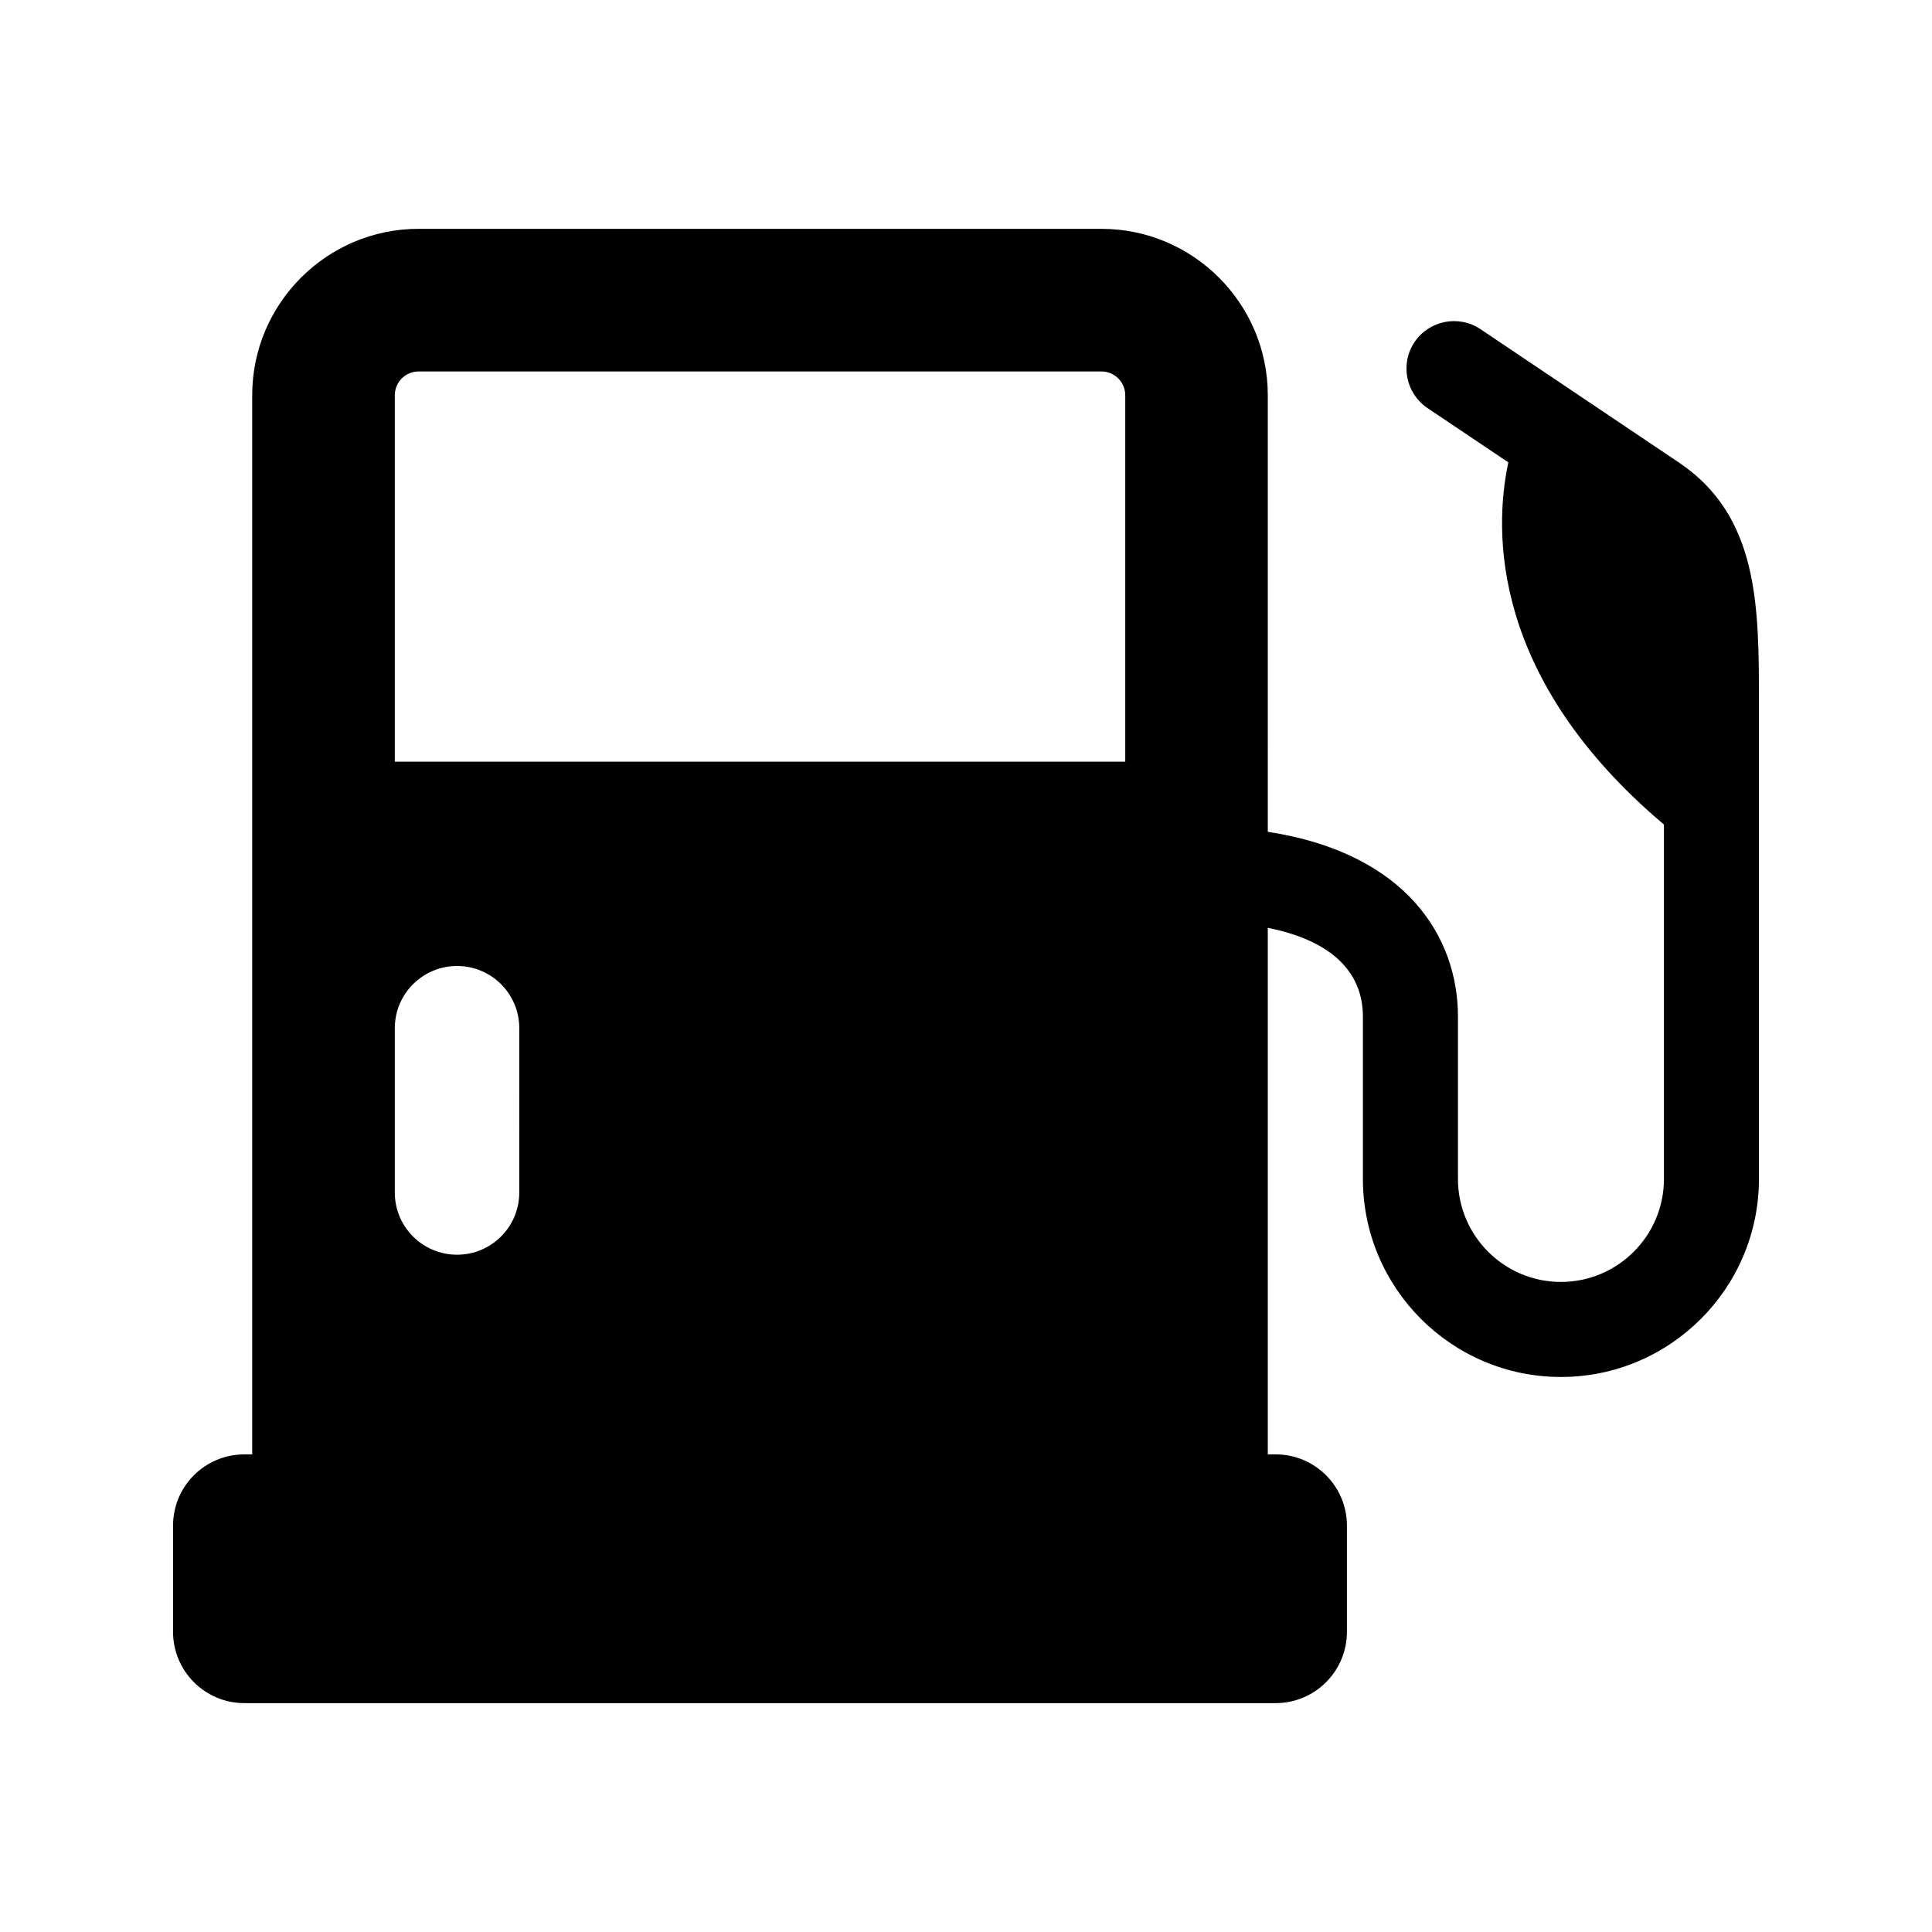 <?xml version="1.0" encoding="UTF-8"?>
<!-- Uploaded to: ICON Repo, www.iconrepo.com, Generator: ICON Repo Mixer Tools -->
<svg fill="#000000" width="800px" height="800px" version="1.1" viewBox="144 144 512 512" xmlns="http://www.w3.org/2000/svg">
 <path d="m588.82 266.5-52.477-35.266c-5.762-3.871-13.602-2.332-17.477 3.418-3.871 5.777-2.348 13.586 3.434 17.492l21.426 14.391c-3.906 18.293-4.66 57.23 41.234 95.977v93.914c0 15.066-12.234 27.301-27.301 27.301-15.051 0-27.285-12.234-27.285-27.301v-43.012c0-21.066-13.664-43.328-50.398-48.98l0.004-115.69c0-24.293-19.773-44.098-44.082-44.098l-180.98-0.004c-24.293 0-44.082 19.805-44.082 44.098v280.68l-2.082 0.004c-10.438 0-18.895 8.453-18.895 18.879v28.133c0 10.453 8.469 18.91 18.895 18.91h273.3c10.422 0 18.895-8.453 18.895-18.91v-28.133c0-10.422-8.469-18.879-18.895-18.879h-2.078v-139.54c16.391 3.258 25.207 11.352 25.207 23.523v43.012c0 28.969 23.539 52.492 52.477 52.492s52.477-23.523 52.477-52.492v-126.38c-0.004-25.379-0.004-49.324-21.32-63.543zm-307.21 193.53c0 9.102-7.383 16.484-16.484 16.484-9.117 0-16.5-7.383-16.5-16.484v-43.547c0.004-9.102 7.387-16.484 16.504-16.484 9.117 0 16.484 7.383 16.484 16.484zm160.57-114.18h-193.55v-97.109c0-3.481 2.832-6.297 6.297-6.297h180.98c3.465 0 6.297 2.832 6.297 6.297v97.109z"/>
</svg>